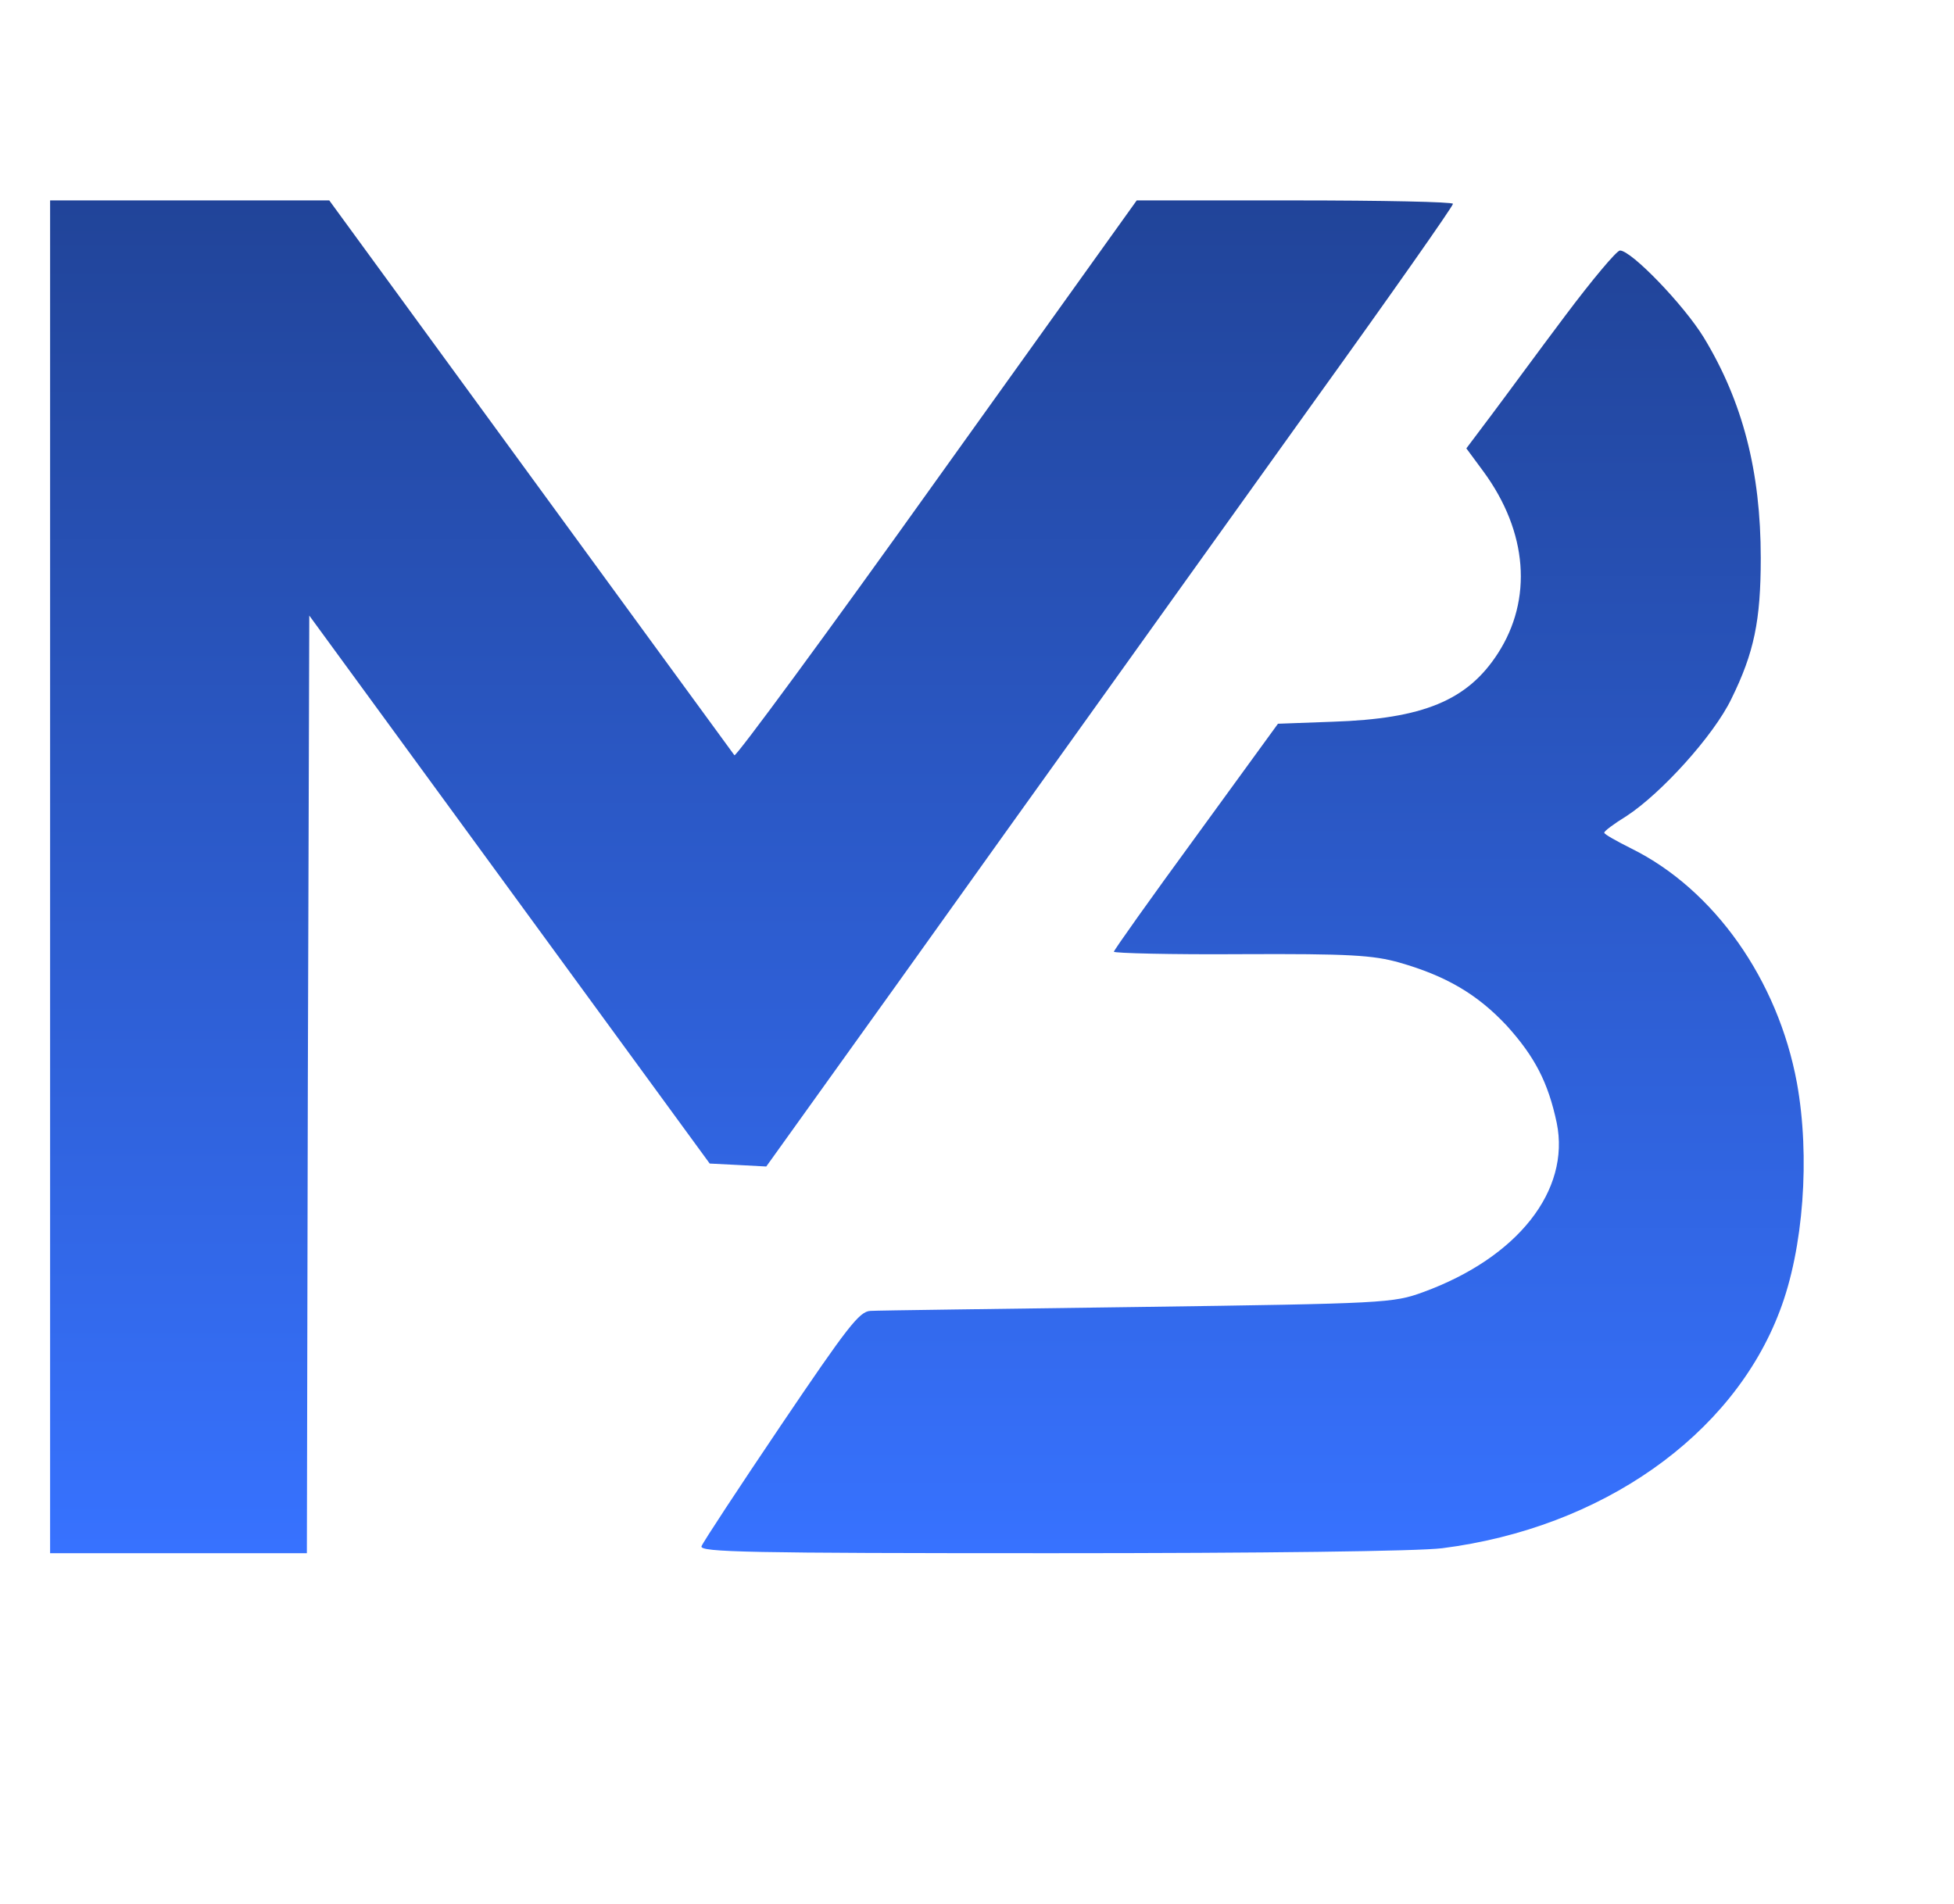 <svg width="39" height="38" viewBox="0 0 39 38" fill="none" xmlns="http://www.w3.org/2000/svg">
<g clip-path="url(#clip0_82_1436)">
<path d="M1 17.5V31H3.563H6.125L6.144 21.648L6.173 12.286L10.169 17.754L14.165 23.223L14.734 23.252L15.294 23.282L17.069 20.806C18.047 19.447 19.879 16.874 21.151 15.103C22.422 13.323 24.71 10.134 26.229 8.011C27.757 5.888 29 4.117 29 4.068C29 4.029 27.576 4 25.839 4H22.688L18.702 9.566C16.509 12.638 14.687 15.113 14.658 15.074C14.63 15.035 12.798 12.53 10.586 9.498L6.572 4H3.791H1V17.5Z" fill="url(#paint0_linear_82_1436)"/>
<path d="M31.241 6.3C30.7 7.019 30.045 7.915 29.77 8.28L29.267 8.949L29.609 9.412C30.491 10.614 30.596 11.963 29.893 13.046C29.286 13.982 28.403 14.346 26.599 14.405L25.507 14.445L23.874 16.69C22.973 17.921 22.232 18.965 22.232 18.995C22.232 19.024 23.371 19.054 24.776 19.044C26.931 19.034 27.406 19.064 27.928 19.211C28.859 19.477 29.485 19.842 30.074 20.472C30.634 21.092 30.9 21.605 31.071 22.412C31.346 23.761 30.292 25.101 28.403 25.79C27.805 26.007 27.662 26.017 22.707 26.086C19.916 26.125 17.514 26.154 17.371 26.164C17.153 26.174 16.916 26.48 15.586 28.449C14.742 29.7 14.03 30.783 14.001 30.862C13.963 30.98 14.941 31 20.969 31C25.251 31 28.299 30.961 28.783 30.901C31.963 30.498 34.583 28.656 35.523 26.164C35.998 24.924 36.131 23.082 35.865 21.614C35.485 19.556 34.213 17.754 32.561 16.936C32.267 16.789 32.02 16.651 32.02 16.621C32.011 16.592 32.21 16.444 32.466 16.286C33.159 15.833 34.203 14.681 34.555 13.952C35.011 13.027 35.143 12.386 35.143 11.136C35.143 9.412 34.783 8.014 34.004 6.733C33.605 6.083 32.561 5 32.333 5C32.267 5 31.773 5.591 31.241 6.3Z" fill="url(#paint1_linear_82_1436)"/>
</g>
<defs>
<linearGradient id="paint0_linear_82_1436" x1="15" y1="31" x2="15" y2="4" gradientUnits="userSpaceOnUse">
<stop stop-color="#3772FF"/>
<stop offset="1" stop-color="#214499"/>
</linearGradient>
<linearGradient id="paint1_linear_82_1436" x1="25" y1="31" x2="25" y2="5" gradientUnits="userSpaceOnUse">
<stop stop-color="#3772FF"/>
<stop offset="1" stop-color="#214499"/>
</linearGradient>
<clipPath id="clip0_82_1436">
<rect width="38" height="38" fill="white" transform="translate(0.385)"/>
</clipPath>
</defs>
</svg>
